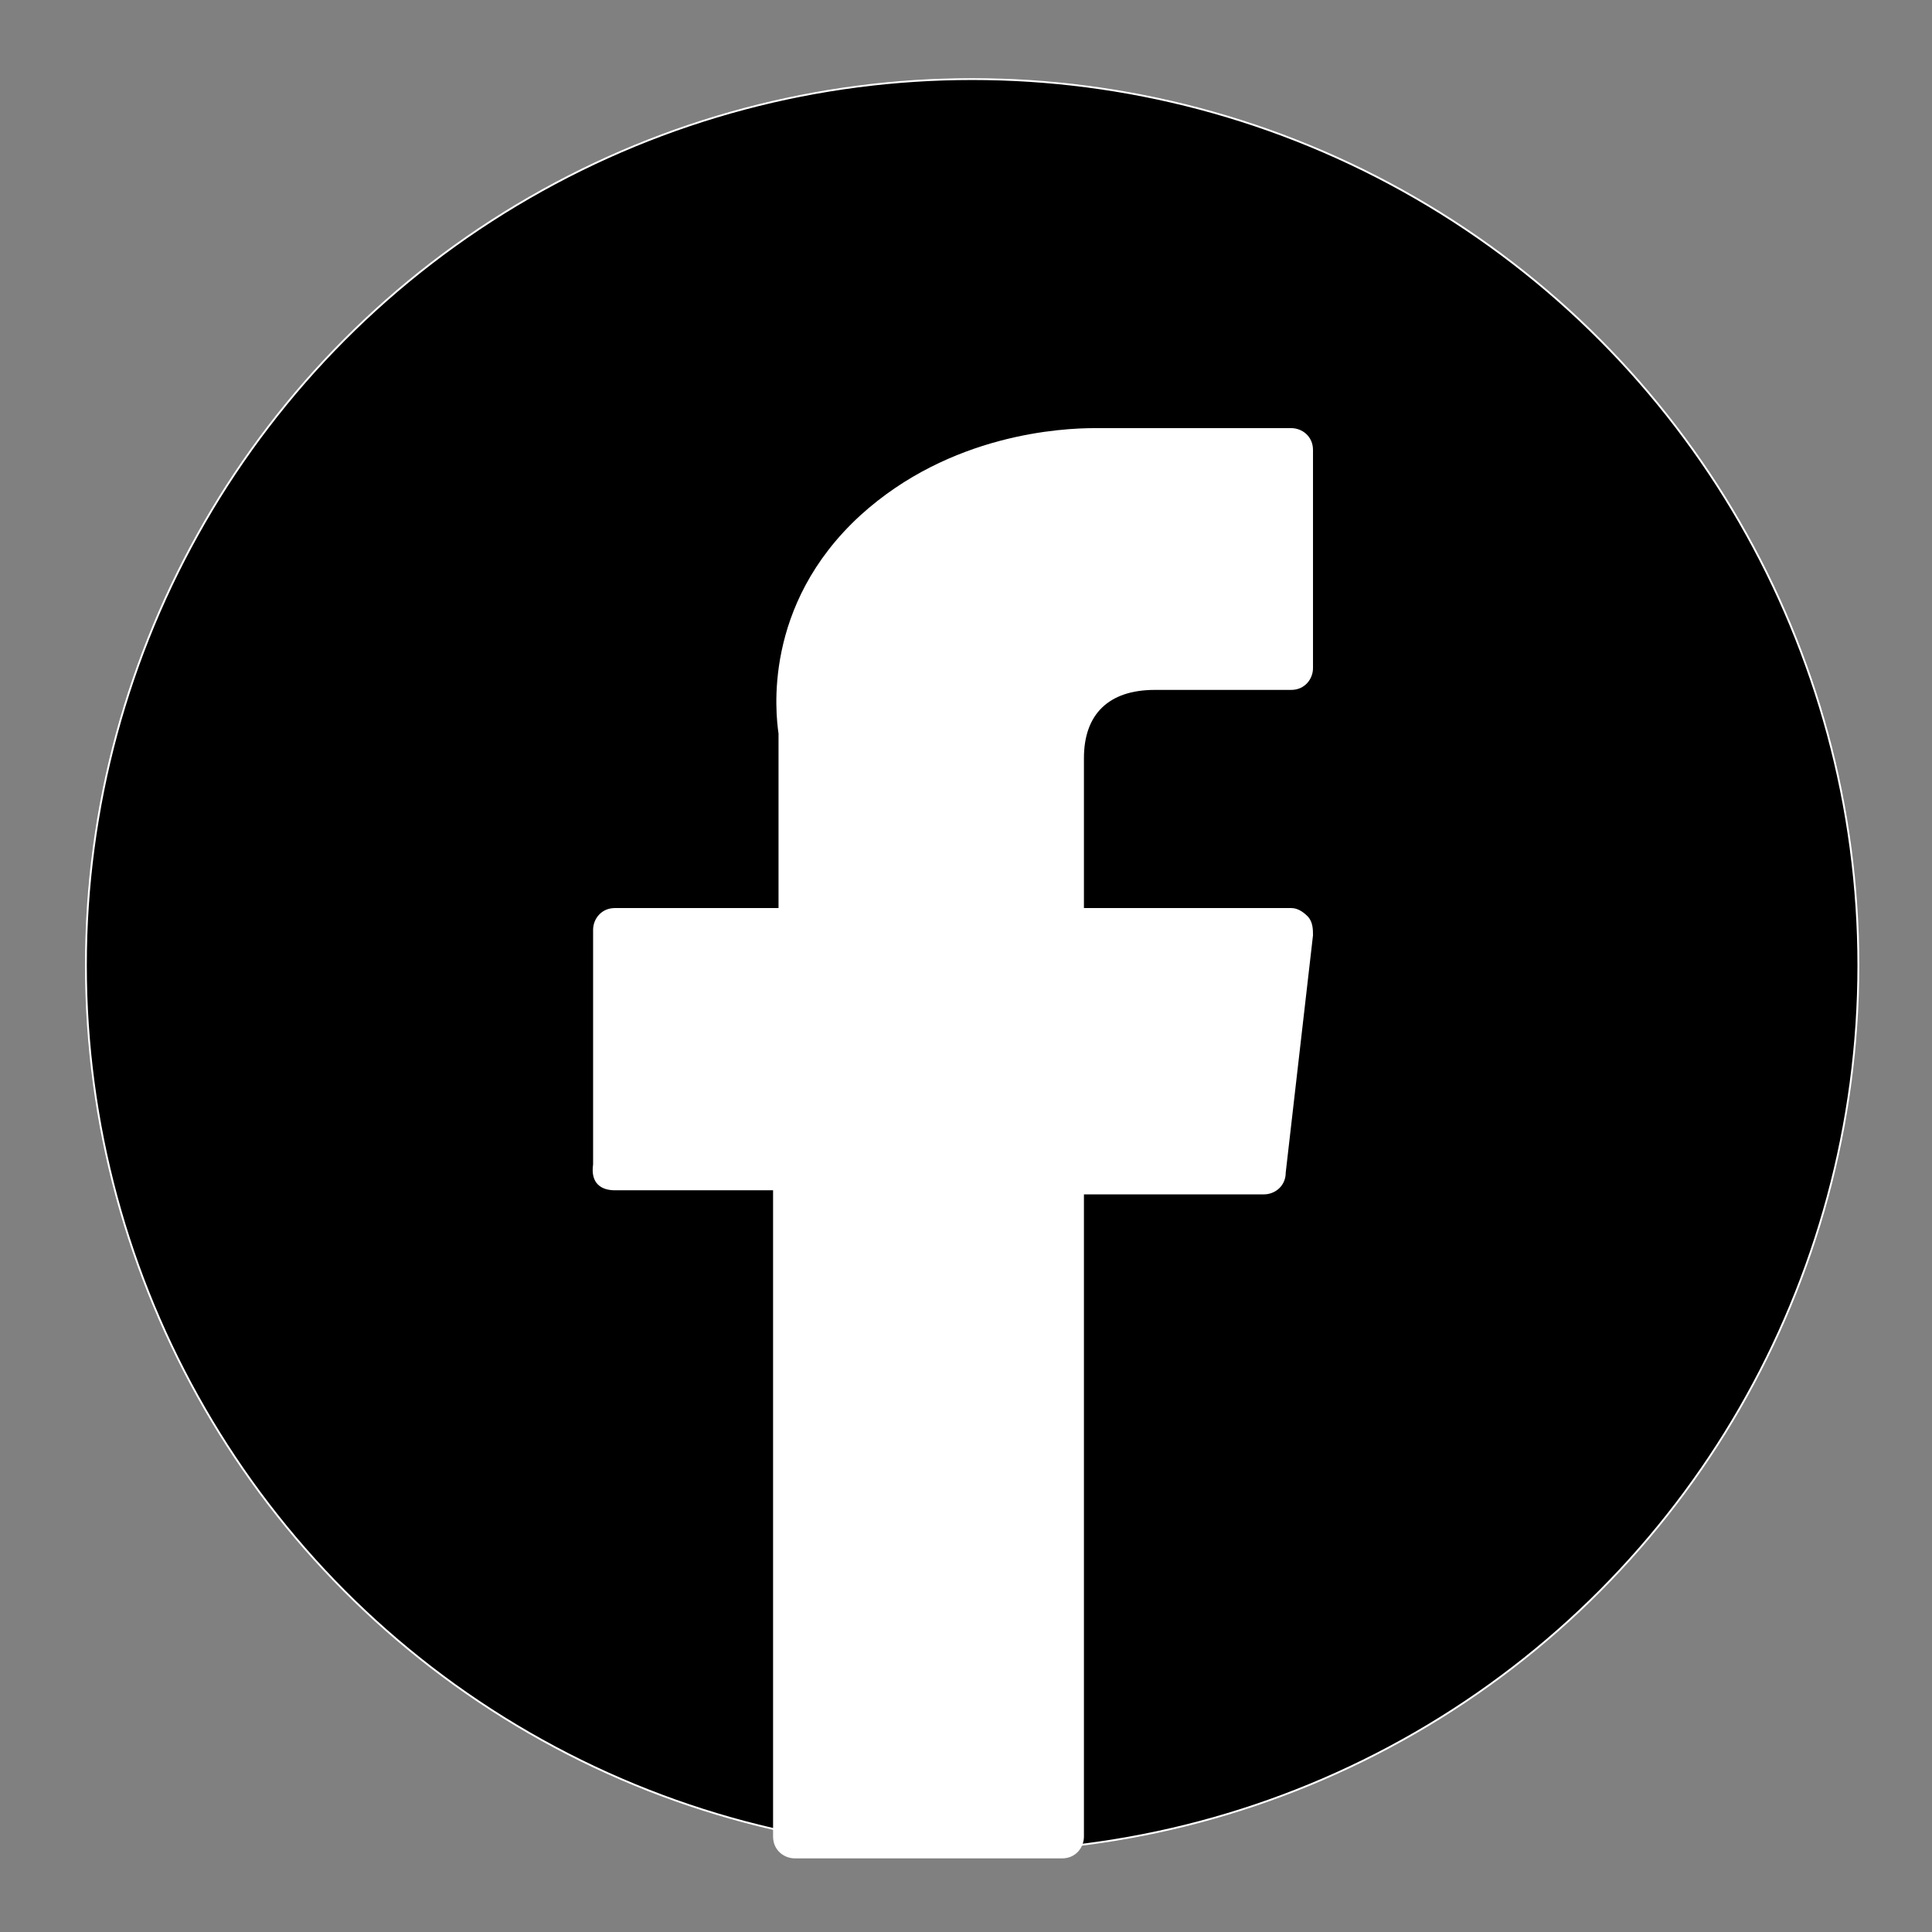 <?xml version="1.0" encoding="utf-8"?>
<!-- Generator: Adobe Illustrator 27.9.3, SVG Export Plug-In . SVG Version: 9.03 Build 53313)  -->
<svg version="1.1" id="Layer_1" xmlns="http://www.w3.org/2000/svg" xmlns:xlink="http://www.w3.org/1999/xlink" x="0px" y="0px"
	 viewBox="0 0 141.7 141.7" style="enable-background:new 0 0 141.7 141.7;" xml:space="preserve">
<rect x="0" y="0" width="141.7" height="141.7" fill="#808080" stroke="none"/>
<style type="text/css">
	.st0{stroke:#FFFFFF;stroke-width:0.135;stroke-miterlimit:10;}
	.st1{fill:#FFFFFF;}
</style>
<g>
	<circle class="st0" cx="71.3" cy="70.8" r="65"/>
	<g id="XMLID_834_">
		<path id="XMLID_835_" class="st1" d="M45.1,87.3h11.6v47.4c0,1,0.8,1.6,1.6,1.6h19.6c1,0,1.6-0.8,1.6-1.6V87.6h13.2
			c0.8,0,1.6-0.6,1.6-1.6l2-17.4c0-0.4,0-1-0.4-1.4s-0.8-0.6-1.2-0.6H79.5v-11c0-3.2,1.8-5,5.2-5c0.4,0,10,0,10,0
			c1,0,1.6-0.8,1.6-1.6V33c0-1-0.8-1.6-1.6-1.6H80.9c0,0-0.4,0-0.6,0c-2.4,0-10.6,0.4-17.2,6.4c-7.2,6.6-6.2,14.6-6,16v12.8h-12
			c-1,0-1.6,0.8-1.6,1.6v17.2C43.3,86.8,44.1,87.3,45.1,87.3z"/>
	</g>
</g>
</svg>
